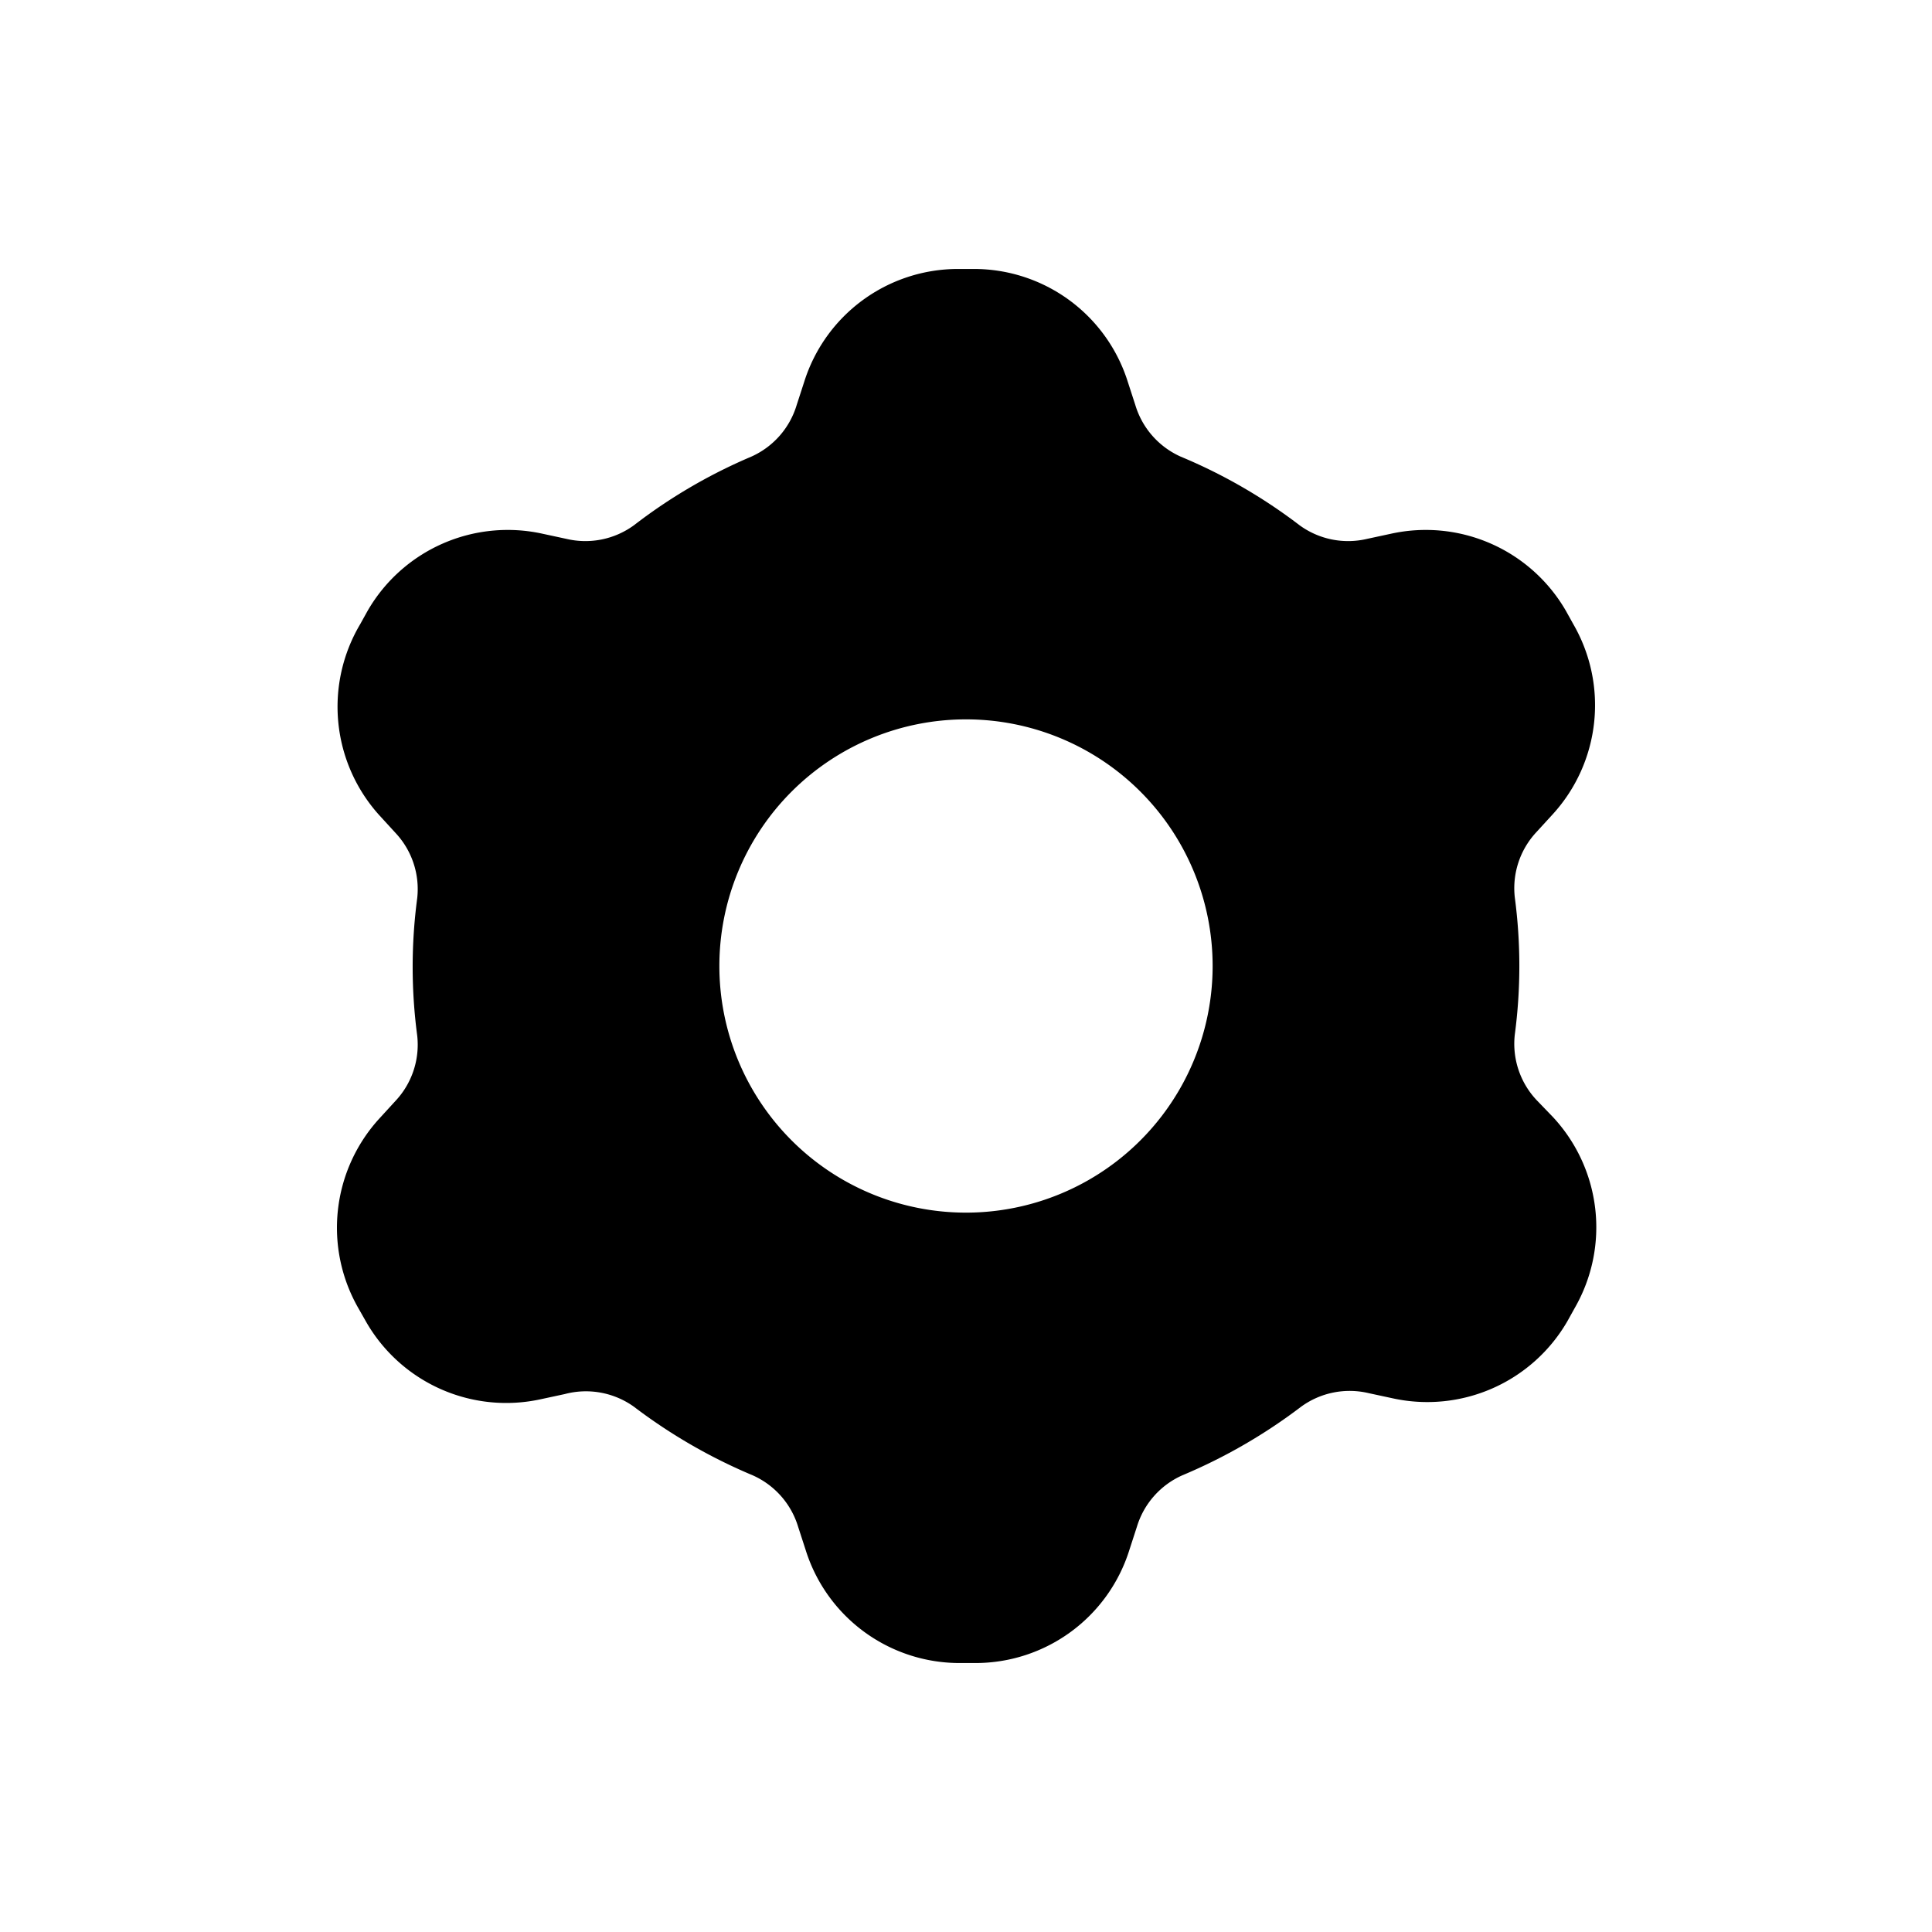 <svg id="Layer_1" data-name="Layer 1" xmlns="http://www.w3.org/2000/svg" width="64" height="64" viewBox="0 0 64 64"><path d="M50.9,36.44a2.72,2.72,0,0,1-.72-2.17,17.25,17.25,0,0,0,0-4.54,2.72,2.72,0,0,1,.72-2.17l.54-.59a5.36,5.36,0,0,0,.68-6.29l-.25-.45a5.36,5.36,0,0,0-5.79-2.55l-.79.17a2.73,2.73,0,0,1-2.24-.45,17.64,17.64,0,0,0-3.93-2.27,2.73,2.73,0,0,1-1.51-1.71l-.25-.77a5.34,5.34,0,0,0-5.1-3.74h-.52a5.34,5.34,0,0,0-5.1,3.74l-.25.77a2.73,2.73,0,0,1-1.51,1.71A17.64,17.64,0,0,0,21,17.4a2.73,2.73,0,0,1-2.24.45l-.79-.17a5.36,5.36,0,0,0-5.79,2.55l-.25.45A5.36,5.36,0,0,0,12.56,27l.54.59a2.72,2.72,0,0,1,.72,2.17,17.25,17.25,0,0,0,0,4.54,2.72,2.72,0,0,1-.72,2.17l-.54.59a5.36,5.36,0,0,0-.68,6.29l.25.44a5.35,5.35,0,0,0,5.79,2.56l.79-.17A2.73,2.73,0,0,1,21,46.6a18,18,0,0,0,3.93,2.27,2.73,2.73,0,0,1,1.51,1.71l.25.77a5.34,5.34,0,0,0,5.1,3.74h.52a5.34,5.34,0,0,0,5.1-3.74l.25-.77a2.73,2.73,0,0,1,1.51-1.71,18,18,0,0,0,3.93-2.27,2.73,2.73,0,0,1,2.24-.45l.79.17a5.36,5.36,0,0,0,5.79-2.55l.25-.45A5.36,5.36,0,0,0,51.44,37ZM32,40.17A8.17,8.17,0,1,1,40.17,32,8.17,8.17,0,0,1,32,40.17Z"/></svg>